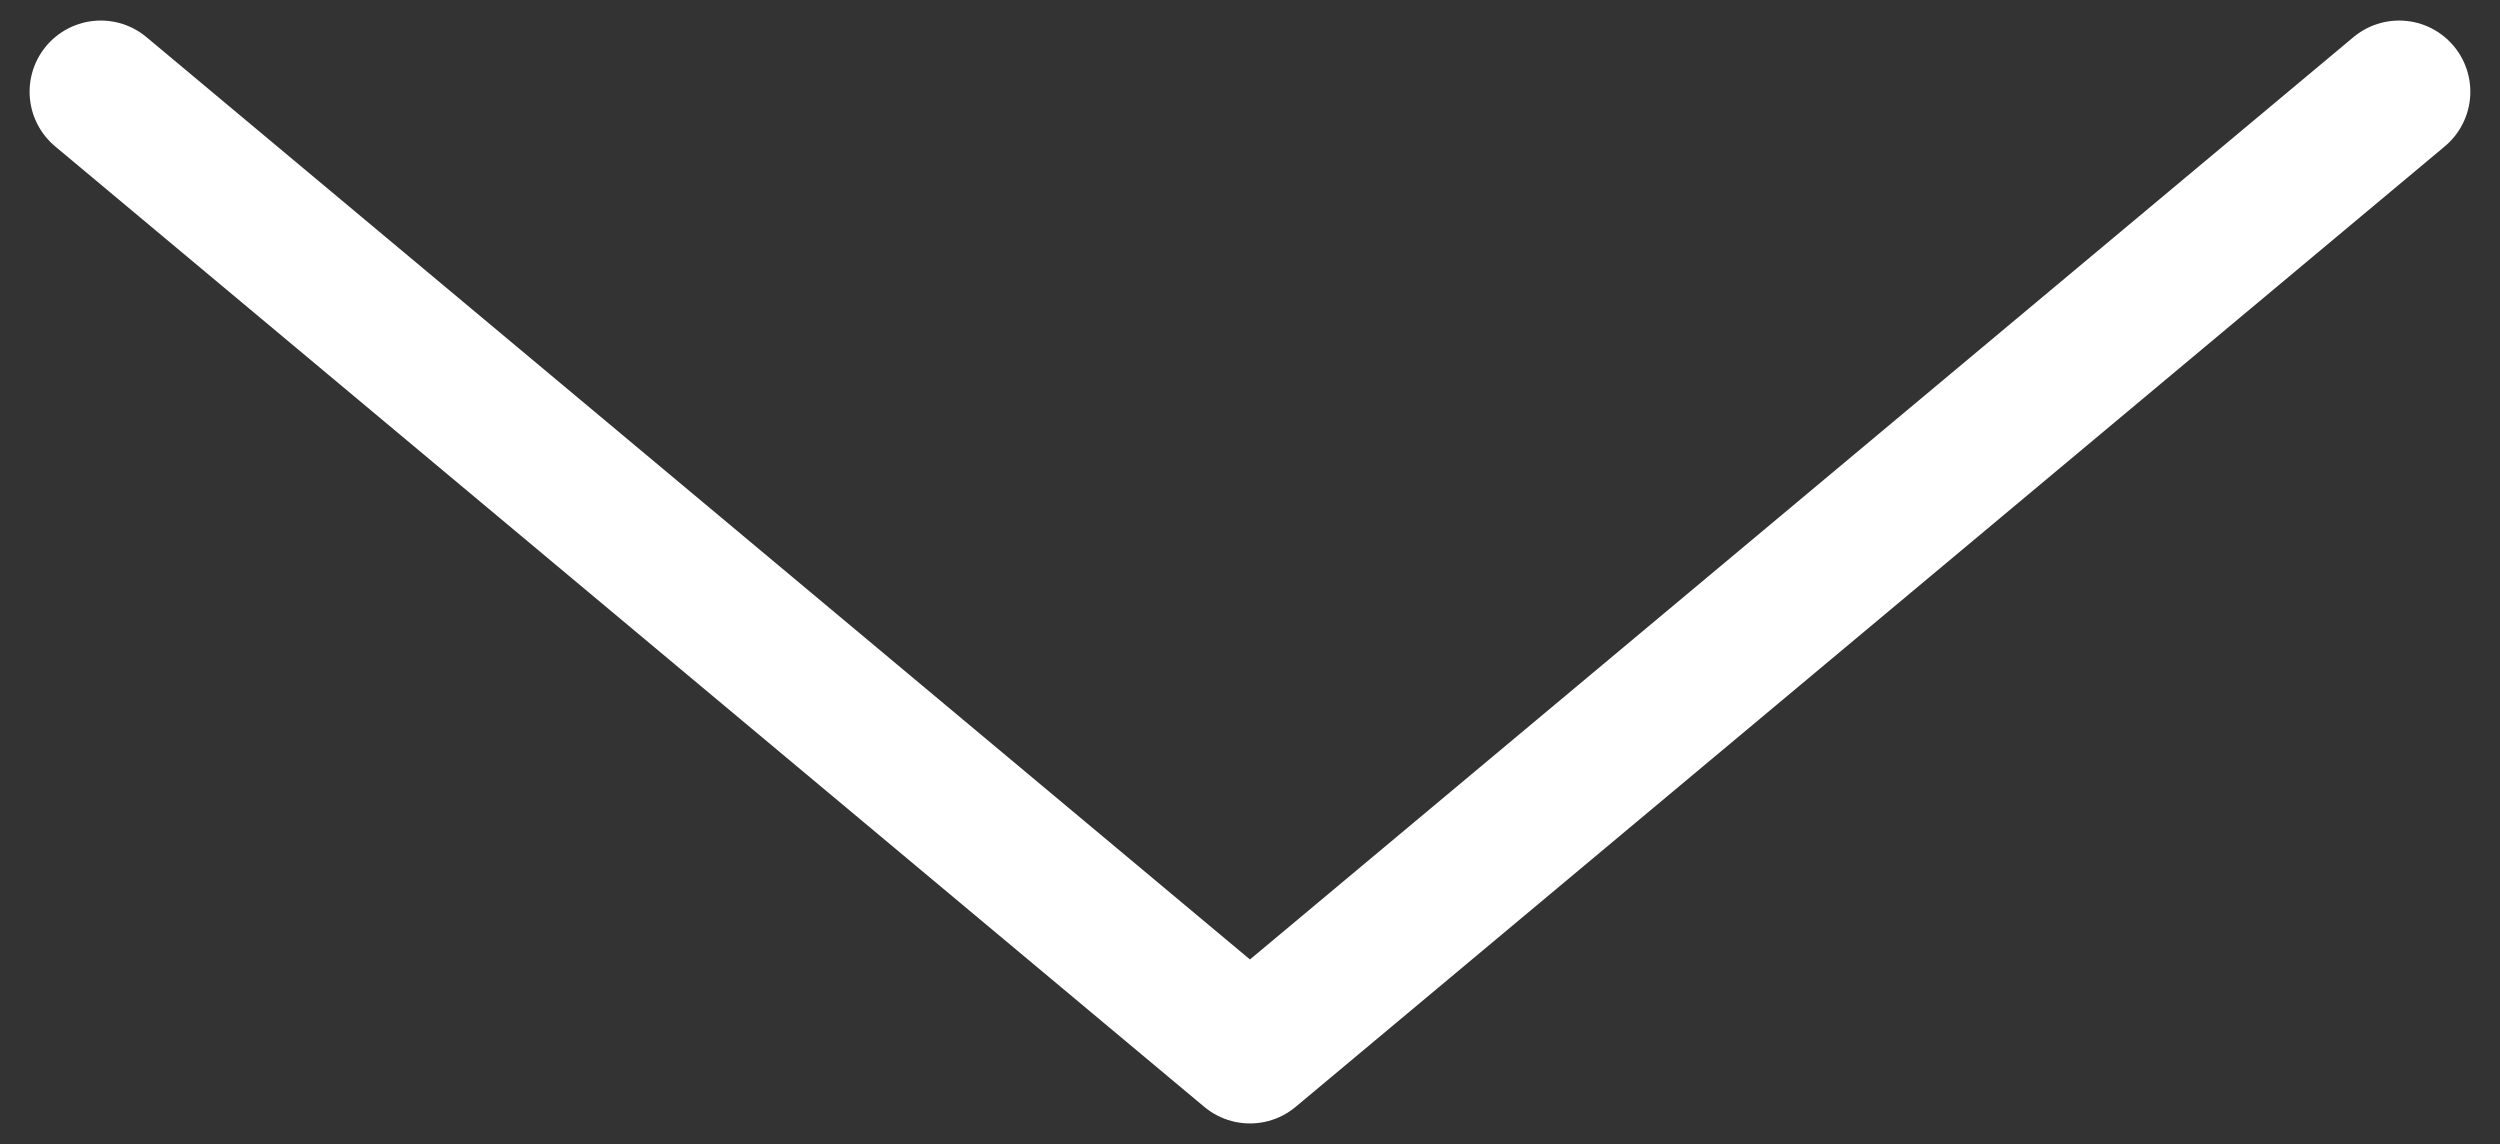 <svg id="Layer_1" data-name="Layer 1" xmlns="http://www.w3.org/2000/svg" viewBox="0 0 298.67 136.67"><rect x="0" y="0" width="298.67" height="136.67" fill="#333333" stroke="none"/><defs><style>.cls-1{fill:none;stroke:#fff;stroke-linecap:round;stroke-linejoin:round;stroke-width:17.01px;}</style></defs><title>arrow-down</title><polyline class="cls-1" points="12.04 10.96 149.33 125.71 286.62 10.96"/></svg>
